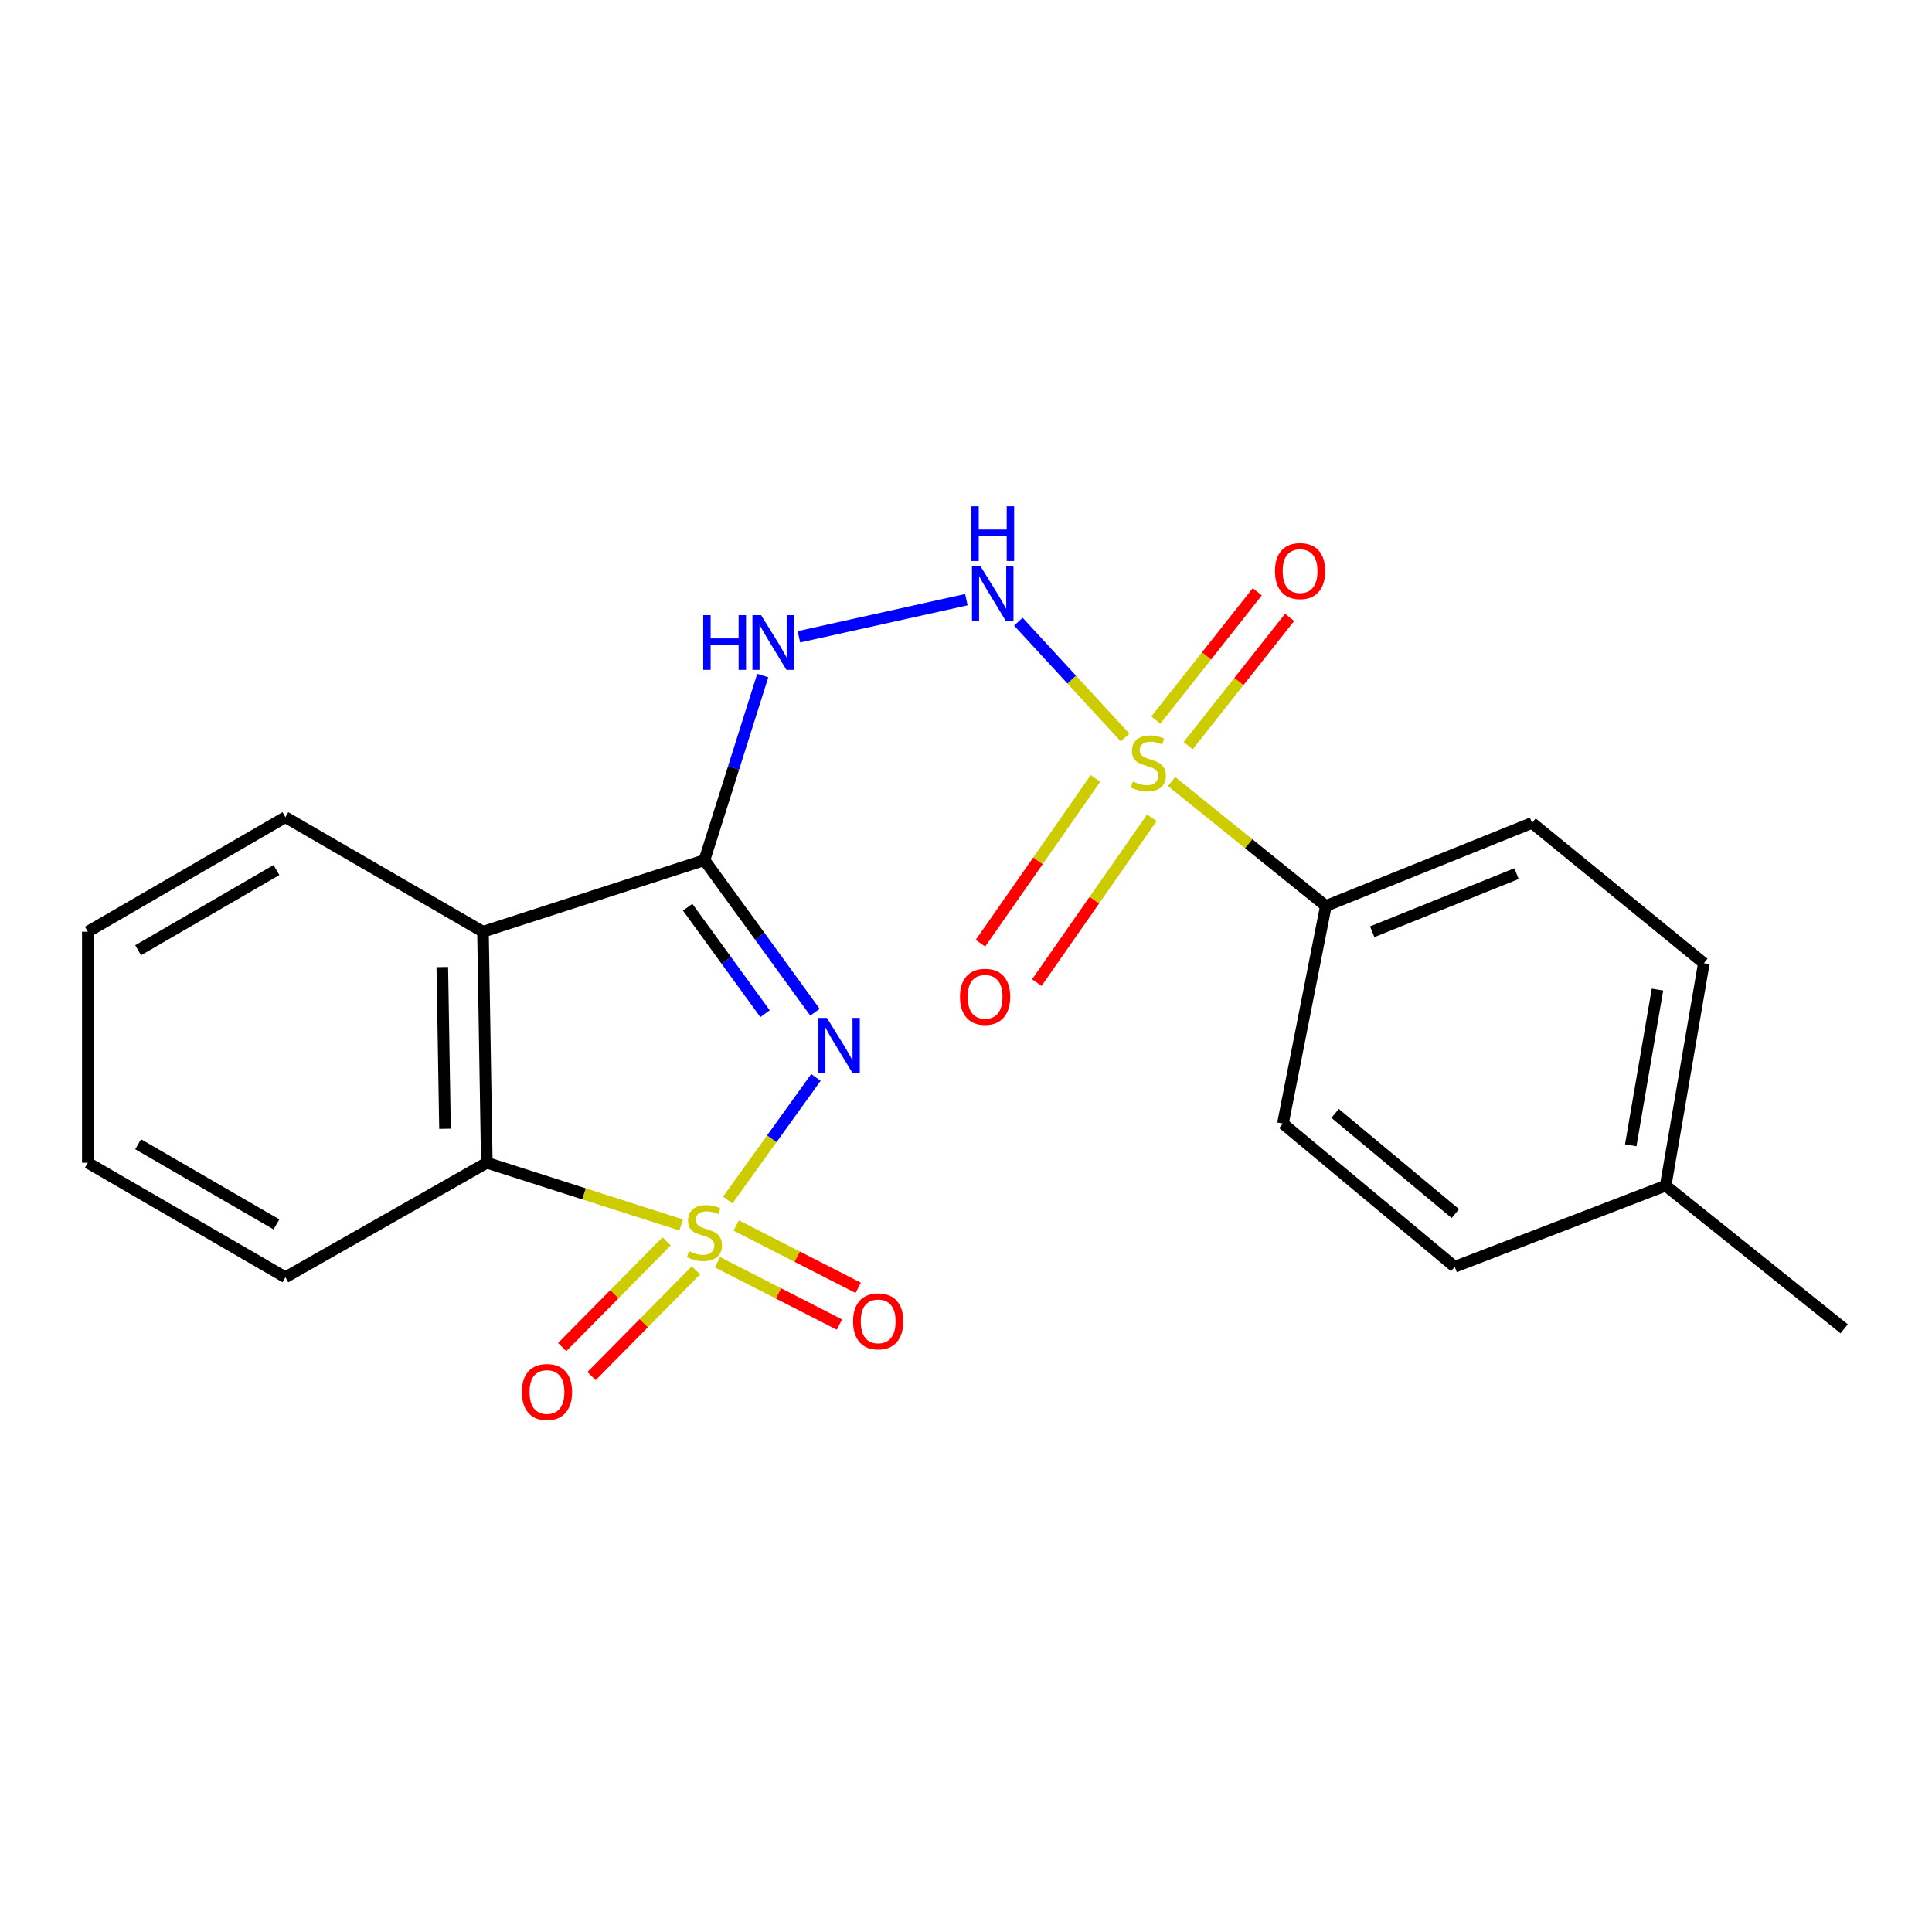 <?xml version='1.0' encoding='iso-8859-1'?>
<svg version='1.1' baseProfile='full'
              xmlns='http://www.w3.org/2000/svg'
                      xmlns:rdkit='http://www.rdkit.org/xml'
                      xmlns:xlink='http://www.w3.org/1999/xlink'
                  xml:space='preserve'
width='1000px' height='1000px' viewBox='0 0 1000 1000'>
<!-- END OF HEADER -->
<rect style='opacity:1.0;fill:#FFFFFF;stroke:none' width='1000' height='1000' x='0' y='0'> </rect>
<path class='bond-0' d='M 376.676,621.129 L 399.499,589.404' style='fill:none;fill-rule:evenodd;stroke:#CCCC00;stroke-width:6px;stroke-linecap:butt;stroke-linejoin:miter;stroke-opacity:1' />
<path class='bond-0' d='M 399.499,589.404 L 422.322,557.678' style='fill:none;fill-rule:evenodd;stroke:#0000FF;stroke-width:6px;stroke-linecap:butt;stroke-linejoin:miter;stroke-opacity:1' />
<path class='bond-4' d='M 352.577,634.044 L 302.279,617.94' style='fill:none;fill-rule:evenodd;stroke:#CCCC00;stroke-width:6px;stroke-linecap:butt;stroke-linejoin:miter;stroke-opacity:1' />
<path class='bond-4' d='M 302.279,617.94 L 251.98,601.835' style='fill:none;fill-rule:evenodd;stroke:#000000;stroke-width:6px;stroke-linecap:butt;stroke-linejoin:miter;stroke-opacity:1' />
<path class='bond-7' d='M 371.36,653.334 L 402.923,669.463' style='fill:none;fill-rule:evenodd;stroke:#CCCC00;stroke-width:6px;stroke-linecap:butt;stroke-linejoin:miter;stroke-opacity:1' />
<path class='bond-7' d='M 402.923,669.463 L 434.486,685.592' style='fill:none;fill-rule:evenodd;stroke:#FF0000;stroke-width:6px;stroke-linecap:butt;stroke-linejoin:miter;stroke-opacity:1' />
<path class='bond-7' d='M 381.077,634.321 L 412.639,650.45' style='fill:none;fill-rule:evenodd;stroke:#CCCC00;stroke-width:6px;stroke-linecap:butt;stroke-linejoin:miter;stroke-opacity:1' />
<path class='bond-7' d='M 412.639,650.45 L 444.202,666.579' style='fill:none;fill-rule:evenodd;stroke:#FF0000;stroke-width:6px;stroke-linecap:butt;stroke-linejoin:miter;stroke-opacity:1' />
<path class='bond-8' d='M 345.039,642.522 L 318.012,669.884' style='fill:none;fill-rule:evenodd;stroke:#CCCC00;stroke-width:6px;stroke-linecap:butt;stroke-linejoin:miter;stroke-opacity:1' />
<path class='bond-8' d='M 318.012,669.884 L 290.985,697.245' style='fill:none;fill-rule:evenodd;stroke:#FF0000;stroke-width:6px;stroke-linecap:butt;stroke-linejoin:miter;stroke-opacity:1' />
<path class='bond-8' d='M 360.23,657.528 L 333.203,684.889' style='fill:none;fill-rule:evenodd;stroke:#CCCC00;stroke-width:6px;stroke-linecap:butt;stroke-linejoin:miter;stroke-opacity:1' />
<path class='bond-8' d='M 333.203,684.889 L 306.176,712.25' style='fill:none;fill-rule:evenodd;stroke:#FF0000;stroke-width:6px;stroke-linecap:butt;stroke-linejoin:miter;stroke-opacity:1' />
<path class='bond-1' d='M 421.835,523.93 L 393.225,484.573' style='fill:none;fill-rule:evenodd;stroke:#0000FF;stroke-width:6px;stroke-linecap:butt;stroke-linejoin:miter;stroke-opacity:1' />
<path class='bond-1' d='M 393.225,484.573 L 364.614,445.216' style='fill:none;fill-rule:evenodd;stroke:#000000;stroke-width:6px;stroke-linecap:butt;stroke-linejoin:miter;stroke-opacity:1' />
<path class='bond-1' d='M 395.981,524.678 L 375.953,497.128' style='fill:none;fill-rule:evenodd;stroke:#0000FF;stroke-width:6px;stroke-linecap:butt;stroke-linejoin:miter;stroke-opacity:1' />
<path class='bond-1' d='M 375.953,497.128 L 355.926,469.578' style='fill:none;fill-rule:evenodd;stroke:#000000;stroke-width:6px;stroke-linecap:butt;stroke-linejoin:miter;stroke-opacity:1' />
<path class='bond-6' d='M 364.614,445.216 L 379.705,397.443' style='fill:none;fill-rule:evenodd;stroke:#000000;stroke-width:6px;stroke-linecap:butt;stroke-linejoin:miter;stroke-opacity:1' />
<path class='bond-6' d='M 379.705,397.443 L 394.795,349.671' style='fill:none;fill-rule:evenodd;stroke:#0000FF;stroke-width:6px;stroke-linecap:butt;stroke-linejoin:miter;stroke-opacity:1' />
<path class='bond-22' d='M 364.614,445.216 L 249.987,482.262' style='fill:none;fill-rule:evenodd;stroke:#000000;stroke-width:6px;stroke-linecap:butt;stroke-linejoin:miter;stroke-opacity:1' />
<path class='bond-2' d='M 582.314,381.725 L 554.706,351.747' style='fill:none;fill-rule:evenodd;stroke:#CCCC00;stroke-width:6px;stroke-linecap:butt;stroke-linejoin:miter;stroke-opacity:1' />
<path class='bond-2' d='M 554.706,351.747 L 527.099,321.769' style='fill:none;fill-rule:evenodd;stroke:#0000FF;stroke-width:6px;stroke-linecap:butt;stroke-linejoin:miter;stroke-opacity:1' />
<path class='bond-9' d='M 606.397,404.515 L 646.331,436.722' style='fill:none;fill-rule:evenodd;stroke:#CCCC00;stroke-width:6px;stroke-linecap:butt;stroke-linejoin:miter;stroke-opacity:1' />
<path class='bond-9' d='M 646.331,436.722 L 686.264,468.929' style='fill:none;fill-rule:evenodd;stroke:#000000;stroke-width:6px;stroke-linecap:butt;stroke-linejoin:miter;stroke-opacity:1' />
<path class='bond-10' d='M 614.985,385.953 L 641.245,352.754' style='fill:none;fill-rule:evenodd;stroke:#CCCC00;stroke-width:6px;stroke-linecap:butt;stroke-linejoin:miter;stroke-opacity:1' />
<path class='bond-10' d='M 641.245,352.754 L 667.504,319.555' style='fill:none;fill-rule:evenodd;stroke:#FF0000;stroke-width:6px;stroke-linecap:butt;stroke-linejoin:miter;stroke-opacity:1' />
<path class='bond-10' d='M 598.238,372.707 L 624.498,339.508' style='fill:none;fill-rule:evenodd;stroke:#CCCC00;stroke-width:6px;stroke-linecap:butt;stroke-linejoin:miter;stroke-opacity:1' />
<path class='bond-10' d='M 624.498,339.508 L 650.757,306.308' style='fill:none;fill-rule:evenodd;stroke:#FF0000;stroke-width:6px;stroke-linecap:butt;stroke-linejoin:miter;stroke-opacity:1' />
<path class='bond-11' d='M 567.004,402.925 L 537.238,445.572' style='fill:none;fill-rule:evenodd;stroke:#CCCC00;stroke-width:6px;stroke-linecap:butt;stroke-linejoin:miter;stroke-opacity:1' />
<path class='bond-11' d='M 537.238,445.572 L 507.471,488.22' style='fill:none;fill-rule:evenodd;stroke:#FF0000;stroke-width:6px;stroke-linecap:butt;stroke-linejoin:miter;stroke-opacity:1' />
<path class='bond-11' d='M 596.187,423.293 L 566.42,465.94' style='fill:none;fill-rule:evenodd;stroke:#CCCC00;stroke-width:6px;stroke-linecap:butt;stroke-linejoin:miter;stroke-opacity:1' />
<path class='bond-11' d='M 566.42,465.94 L 536.654,508.588' style='fill:none;fill-rule:evenodd;stroke:#FF0000;stroke-width:6px;stroke-linecap:butt;stroke-linejoin:miter;stroke-opacity:1' />
<path class='bond-3' d='M 249.987,482.262 L 251.98,601.835' style='fill:none;fill-rule:evenodd;stroke:#000000;stroke-width:6px;stroke-linecap:butt;stroke-linejoin:miter;stroke-opacity:1' />
<path class='bond-3' d='M 228.936,500.554 L 230.331,584.255' style='fill:none;fill-rule:evenodd;stroke:#000000;stroke-width:6px;stroke-linecap:butt;stroke-linejoin:miter;stroke-opacity:1' />
<path class='bond-14' d='M 249.987,482.262 L 147.721,422.973' style='fill:none;fill-rule:evenodd;stroke:#000000;stroke-width:6px;stroke-linecap:butt;stroke-linejoin:miter;stroke-opacity:1' />
<path class='bond-18' d='M 251.98,601.835 L 147.721,661.112' style='fill:none;fill-rule:evenodd;stroke:#000000;stroke-width:6px;stroke-linecap:butt;stroke-linejoin:miter;stroke-opacity:1' />
<path class='bond-5' d='M 500.182,310.389 L 413.501,329.609' style='fill:none;fill-rule:evenodd;stroke:#0000FF;stroke-width:6px;stroke-linecap:butt;stroke-linejoin:miter;stroke-opacity:1' />
<path class='bond-12' d='M 686.264,468.929 L 792.979,425.939' style='fill:none;fill-rule:evenodd;stroke:#000000;stroke-width:6px;stroke-linecap:butt;stroke-linejoin:miter;stroke-opacity:1' />
<path class='bond-12' d='M 710.25,482.286 L 784.95,452.193' style='fill:none;fill-rule:evenodd;stroke:#000000;stroke-width:6px;stroke-linecap:butt;stroke-linejoin:miter;stroke-opacity:1' />
<path class='bond-13' d='M 686.264,468.929 L 664.034,581.574' style='fill:none;fill-rule:evenodd;stroke:#000000;stroke-width:6px;stroke-linecap:butt;stroke-linejoin:miter;stroke-opacity:1' />
<path class='bond-15' d='M 792.979,425.939 L 881.912,498.561' style='fill:none;fill-rule:evenodd;stroke:#000000;stroke-width:6px;stroke-linecap:butt;stroke-linejoin:miter;stroke-opacity:1' />
<path class='bond-16' d='M 664.034,581.574 L 752.967,655.679' style='fill:none;fill-rule:evenodd;stroke:#000000;stroke-width:6px;stroke-linecap:butt;stroke-linejoin:miter;stroke-opacity:1' />
<path class='bond-16' d='M 691.043,576.286 L 753.296,628.16' style='fill:none;fill-rule:evenodd;stroke:#000000;stroke-width:6px;stroke-linecap:butt;stroke-linejoin:miter;stroke-opacity:1' />
<path class='bond-23' d='M 147.721,422.973 L 45.455,482.262' style='fill:none;fill-rule:evenodd;stroke:#000000;stroke-width:6px;stroke-linecap:butt;stroke-linejoin:miter;stroke-opacity:1' />
<path class='bond-23' d='M 143.09,450.339 L 71.504,491.841' style='fill:none;fill-rule:evenodd;stroke:#000000;stroke-width:6px;stroke-linecap:butt;stroke-linejoin:miter;stroke-opacity:1' />
<path class='bond-24' d='M 881.912,498.561 L 862.149,613.686' style='fill:none;fill-rule:evenodd;stroke:#000000;stroke-width:6px;stroke-linecap:butt;stroke-linejoin:miter;stroke-opacity:1' />
<path class='bond-24' d='M 857.903,512.217 L 844.069,592.805' style='fill:none;fill-rule:evenodd;stroke:#000000;stroke-width:6px;stroke-linecap:butt;stroke-linejoin:miter;stroke-opacity:1' />
<path class='bond-17' d='M 752.967,655.679 L 862.149,613.686' style='fill:none;fill-rule:evenodd;stroke:#000000;stroke-width:6px;stroke-linecap:butt;stroke-linejoin:miter;stroke-opacity:1' />
<path class='bond-19' d='M 862.149,613.686 L 954.545,687.791' style='fill:none;fill-rule:evenodd;stroke:#000000;stroke-width:6px;stroke-linecap:butt;stroke-linejoin:miter;stroke-opacity:1' />
<path class='bond-21' d='M 147.721,661.112 L 45.455,601.835' style='fill:none;fill-rule:evenodd;stroke:#000000;stroke-width:6px;stroke-linecap:butt;stroke-linejoin:miter;stroke-opacity:1' />
<path class='bond-21' d='M 143.089,633.747 L 71.502,592.254' style='fill:none;fill-rule:evenodd;stroke:#000000;stroke-width:6px;stroke-linecap:butt;stroke-linejoin:miter;stroke-opacity:1' />
<path class='bond-20' d='M 45.455,482.262 L 45.455,601.835' style='fill:none;fill-rule:evenodd;stroke:#000000;stroke-width:6px;stroke-linecap:butt;stroke-linejoin:miter;stroke-opacity:1' />
<path  class='atom-0' d='M 356.614 647.617
Q 356.934 647.737, 358.254 648.297
Q 359.574 648.857, 361.014 649.217
Q 362.494 649.537, 363.934 649.537
Q 366.614 649.537, 368.174 648.257
Q 369.734 646.937, 369.734 644.657
Q 369.734 643.097, 368.934 642.137
Q 368.174 641.177, 366.974 640.657
Q 365.774 640.137, 363.774 639.537
Q 361.254 638.777, 359.734 638.057
Q 358.254 637.337, 357.174 635.817
Q 356.134 634.297, 356.134 631.737
Q 356.134 628.177, 358.534 625.977
Q 360.974 623.777, 365.774 623.777
Q 369.054 623.777, 372.774 625.337
L 371.854 628.417
Q 368.454 627.017, 365.894 627.017
Q 363.134 627.017, 361.614 628.177
Q 360.094 629.297, 360.134 631.257
Q 360.134 632.777, 360.894 633.697
Q 361.694 634.617, 362.814 635.137
Q 363.974 635.657, 365.894 636.257
Q 368.454 637.057, 369.974 637.857
Q 371.494 638.657, 372.574 640.297
Q 373.694 641.897, 373.694 644.657
Q 373.694 648.577, 371.054 650.697
Q 368.454 652.777, 364.094 652.777
Q 361.574 652.777, 359.654 652.217
Q 357.774 651.697, 355.534 650.777
L 356.614 647.617
' fill='#CCCC00'/>
<path  class='atom-1' d='M 428.022 526.892
L 437.302 541.892
Q 438.222 543.372, 439.702 546.052
Q 441.182 548.732, 441.262 548.892
L 441.262 526.892
L 445.022 526.892
L 445.022 555.212
L 441.142 555.212
L 431.182 538.812
Q 430.022 536.892, 428.782 534.692
Q 427.582 532.492, 427.222 531.812
L 427.222 555.212
L 423.542 555.212
L 423.542 526.892
L 428.022 526.892
' fill='#0000FF'/>
<path  class='atom-3' d='M 586.366 404.532
Q 586.686 404.652, 588.006 405.212
Q 589.326 405.772, 590.766 406.132
Q 592.246 406.452, 593.686 406.452
Q 596.366 406.452, 597.926 405.172
Q 599.486 403.852, 599.486 401.572
Q 599.486 400.012, 598.686 399.052
Q 597.926 398.092, 596.726 397.572
Q 595.526 397.052, 593.526 396.452
Q 591.006 395.692, 589.486 394.972
Q 588.006 394.252, 586.926 392.732
Q 585.886 391.212, 585.886 388.652
Q 585.886 385.092, 588.286 382.892
Q 590.726 380.692, 595.526 380.692
Q 598.806 380.692, 602.526 382.252
L 601.606 385.332
Q 598.206 383.932, 595.646 383.932
Q 592.886 383.932, 591.366 385.092
Q 589.846 386.212, 589.886 388.172
Q 589.886 389.692, 590.646 390.612
Q 591.446 391.532, 592.566 392.052
Q 593.726 392.572, 595.646 393.172
Q 598.206 393.972, 599.726 394.772
Q 601.246 395.572, 602.326 397.212
Q 603.446 398.812, 603.446 401.572
Q 603.446 405.492, 600.806 407.612
Q 598.206 409.692, 593.846 409.692
Q 591.326 409.692, 589.406 409.132
Q 587.526 408.612, 585.286 407.692
L 586.366 404.532
' fill='#CCCC00'/>
<path  class='atom-6' d='M 507.572 293.202
L 516.852 308.202
Q 517.772 309.682, 519.252 312.362
Q 520.732 315.042, 520.812 315.202
L 520.812 293.202
L 524.572 293.202
L 524.572 321.522
L 520.692 321.522
L 510.732 305.122
Q 509.572 303.202, 508.332 301.002
Q 507.132 298.802, 506.772 298.122
L 506.772 321.522
L 503.092 321.522
L 503.092 293.202
L 507.572 293.202
' fill='#0000FF'/>
<path  class='atom-6' d='M 502.752 262.05
L 506.592 262.05
L 506.592 274.09
L 521.072 274.09
L 521.072 262.05
L 524.912 262.05
L 524.912 290.37
L 521.072 290.37
L 521.072 277.29
L 506.592 277.29
L 506.592 290.37
L 502.752 290.37
L 502.752 262.05
' fill='#0000FF'/>
<path  class='atom-7' d='M 363.981 318.398
L 367.821 318.398
L 367.821 330.438
L 382.301 330.438
L 382.301 318.398
L 386.141 318.398
L 386.141 346.718
L 382.301 346.718
L 382.301 333.638
L 367.821 333.638
L 367.821 346.718
L 363.981 346.718
L 363.981 318.398
' fill='#0000FF'/>
<path  class='atom-7' d='M 393.941 318.398
L 403.221 333.398
Q 404.141 334.878, 405.621 337.558
Q 407.101 340.238, 407.181 340.398
L 407.181 318.398
L 410.941 318.398
L 410.941 346.718
L 407.061 346.718
L 397.101 330.318
Q 395.941 328.398, 394.701 326.198
Q 393.501 323.998, 393.141 323.318
L 393.141 346.718
L 389.461 346.718
L 389.461 318.398
L 393.941 318.398
' fill='#0000FF'/>
<path  class='atom-8' d='M 441.543 683.932
Q 441.543 677.132, 444.903 673.332
Q 448.263 669.532, 454.543 669.532
Q 460.823 669.532, 464.183 673.332
Q 467.543 677.132, 467.543 683.932
Q 467.543 690.812, 464.143 694.732
Q 460.743 698.612, 454.543 698.612
Q 448.303 698.612, 444.903 694.732
Q 441.543 690.852, 441.543 683.932
M 454.543 695.412
Q 458.863 695.412, 461.183 692.532
Q 463.543 689.612, 463.543 683.932
Q 463.543 678.372, 461.183 675.572
Q 458.863 672.732, 454.543 672.732
Q 450.223 672.732, 447.863 675.532
Q 445.543 678.332, 445.543 683.932
Q 445.543 689.652, 447.863 692.532
Q 450.223 695.412, 454.543 695.412
' fill='#FF0000'/>
<path  class='atom-9' d='M 270.107 720.493
Q 270.107 713.693, 273.467 709.893
Q 276.827 706.093, 283.107 706.093
Q 289.387 706.093, 292.747 709.893
Q 296.107 713.693, 296.107 720.493
Q 296.107 727.373, 292.707 731.293
Q 289.307 735.173, 283.107 735.173
Q 276.867 735.173, 273.467 731.293
Q 270.107 727.413, 270.107 720.493
M 283.107 731.973
Q 287.427 731.973, 289.747 729.093
Q 292.107 726.173, 292.107 720.493
Q 292.107 714.933, 289.747 712.133
Q 287.427 709.293, 283.107 709.293
Q 278.787 709.293, 276.427 712.093
Q 274.107 714.893, 274.107 720.493
Q 274.107 726.213, 276.427 729.093
Q 278.787 731.973, 283.107 731.973
' fill='#FF0000'/>
<path  class='atom-11' d='M 659.919 295.58
Q 659.919 288.78, 663.279 284.98
Q 666.639 281.18, 672.919 281.18
Q 679.199 281.18, 682.559 284.98
Q 685.919 288.78, 685.919 295.58
Q 685.919 302.46, 682.519 306.38
Q 679.119 310.26, 672.919 310.26
Q 666.679 310.26, 663.279 306.38
Q 659.919 302.5, 659.919 295.58
M 672.919 307.06
Q 677.239 307.06, 679.559 304.18
Q 681.919 301.26, 681.919 295.58
Q 681.919 290.02, 679.559 287.22
Q 677.239 284.38, 672.919 284.38
Q 668.599 284.38, 666.239 287.18
Q 663.919 289.98, 663.919 295.58
Q 663.919 301.3, 666.239 304.18
Q 668.599 307.06, 672.919 307.06
' fill='#FF0000'/>
<path  class='atom-12' d='M 496.881 515.936
Q 496.881 509.136, 500.241 505.336
Q 503.601 501.536, 509.881 501.536
Q 516.161 501.536, 519.521 505.336
Q 522.881 509.136, 522.881 515.936
Q 522.881 522.816, 519.481 526.736
Q 516.081 530.616, 509.881 530.616
Q 503.641 530.616, 500.241 526.736
Q 496.881 522.856, 496.881 515.936
M 509.881 527.416
Q 514.201 527.416, 516.521 524.536
Q 518.881 521.616, 518.881 515.936
Q 518.881 510.376, 516.521 507.576
Q 514.201 504.736, 509.881 504.736
Q 505.561 504.736, 503.201 507.536
Q 500.881 510.336, 500.881 515.936
Q 500.881 521.656, 503.201 524.536
Q 505.561 527.416, 509.881 527.416
' fill='#FF0000'/>
</svg>
